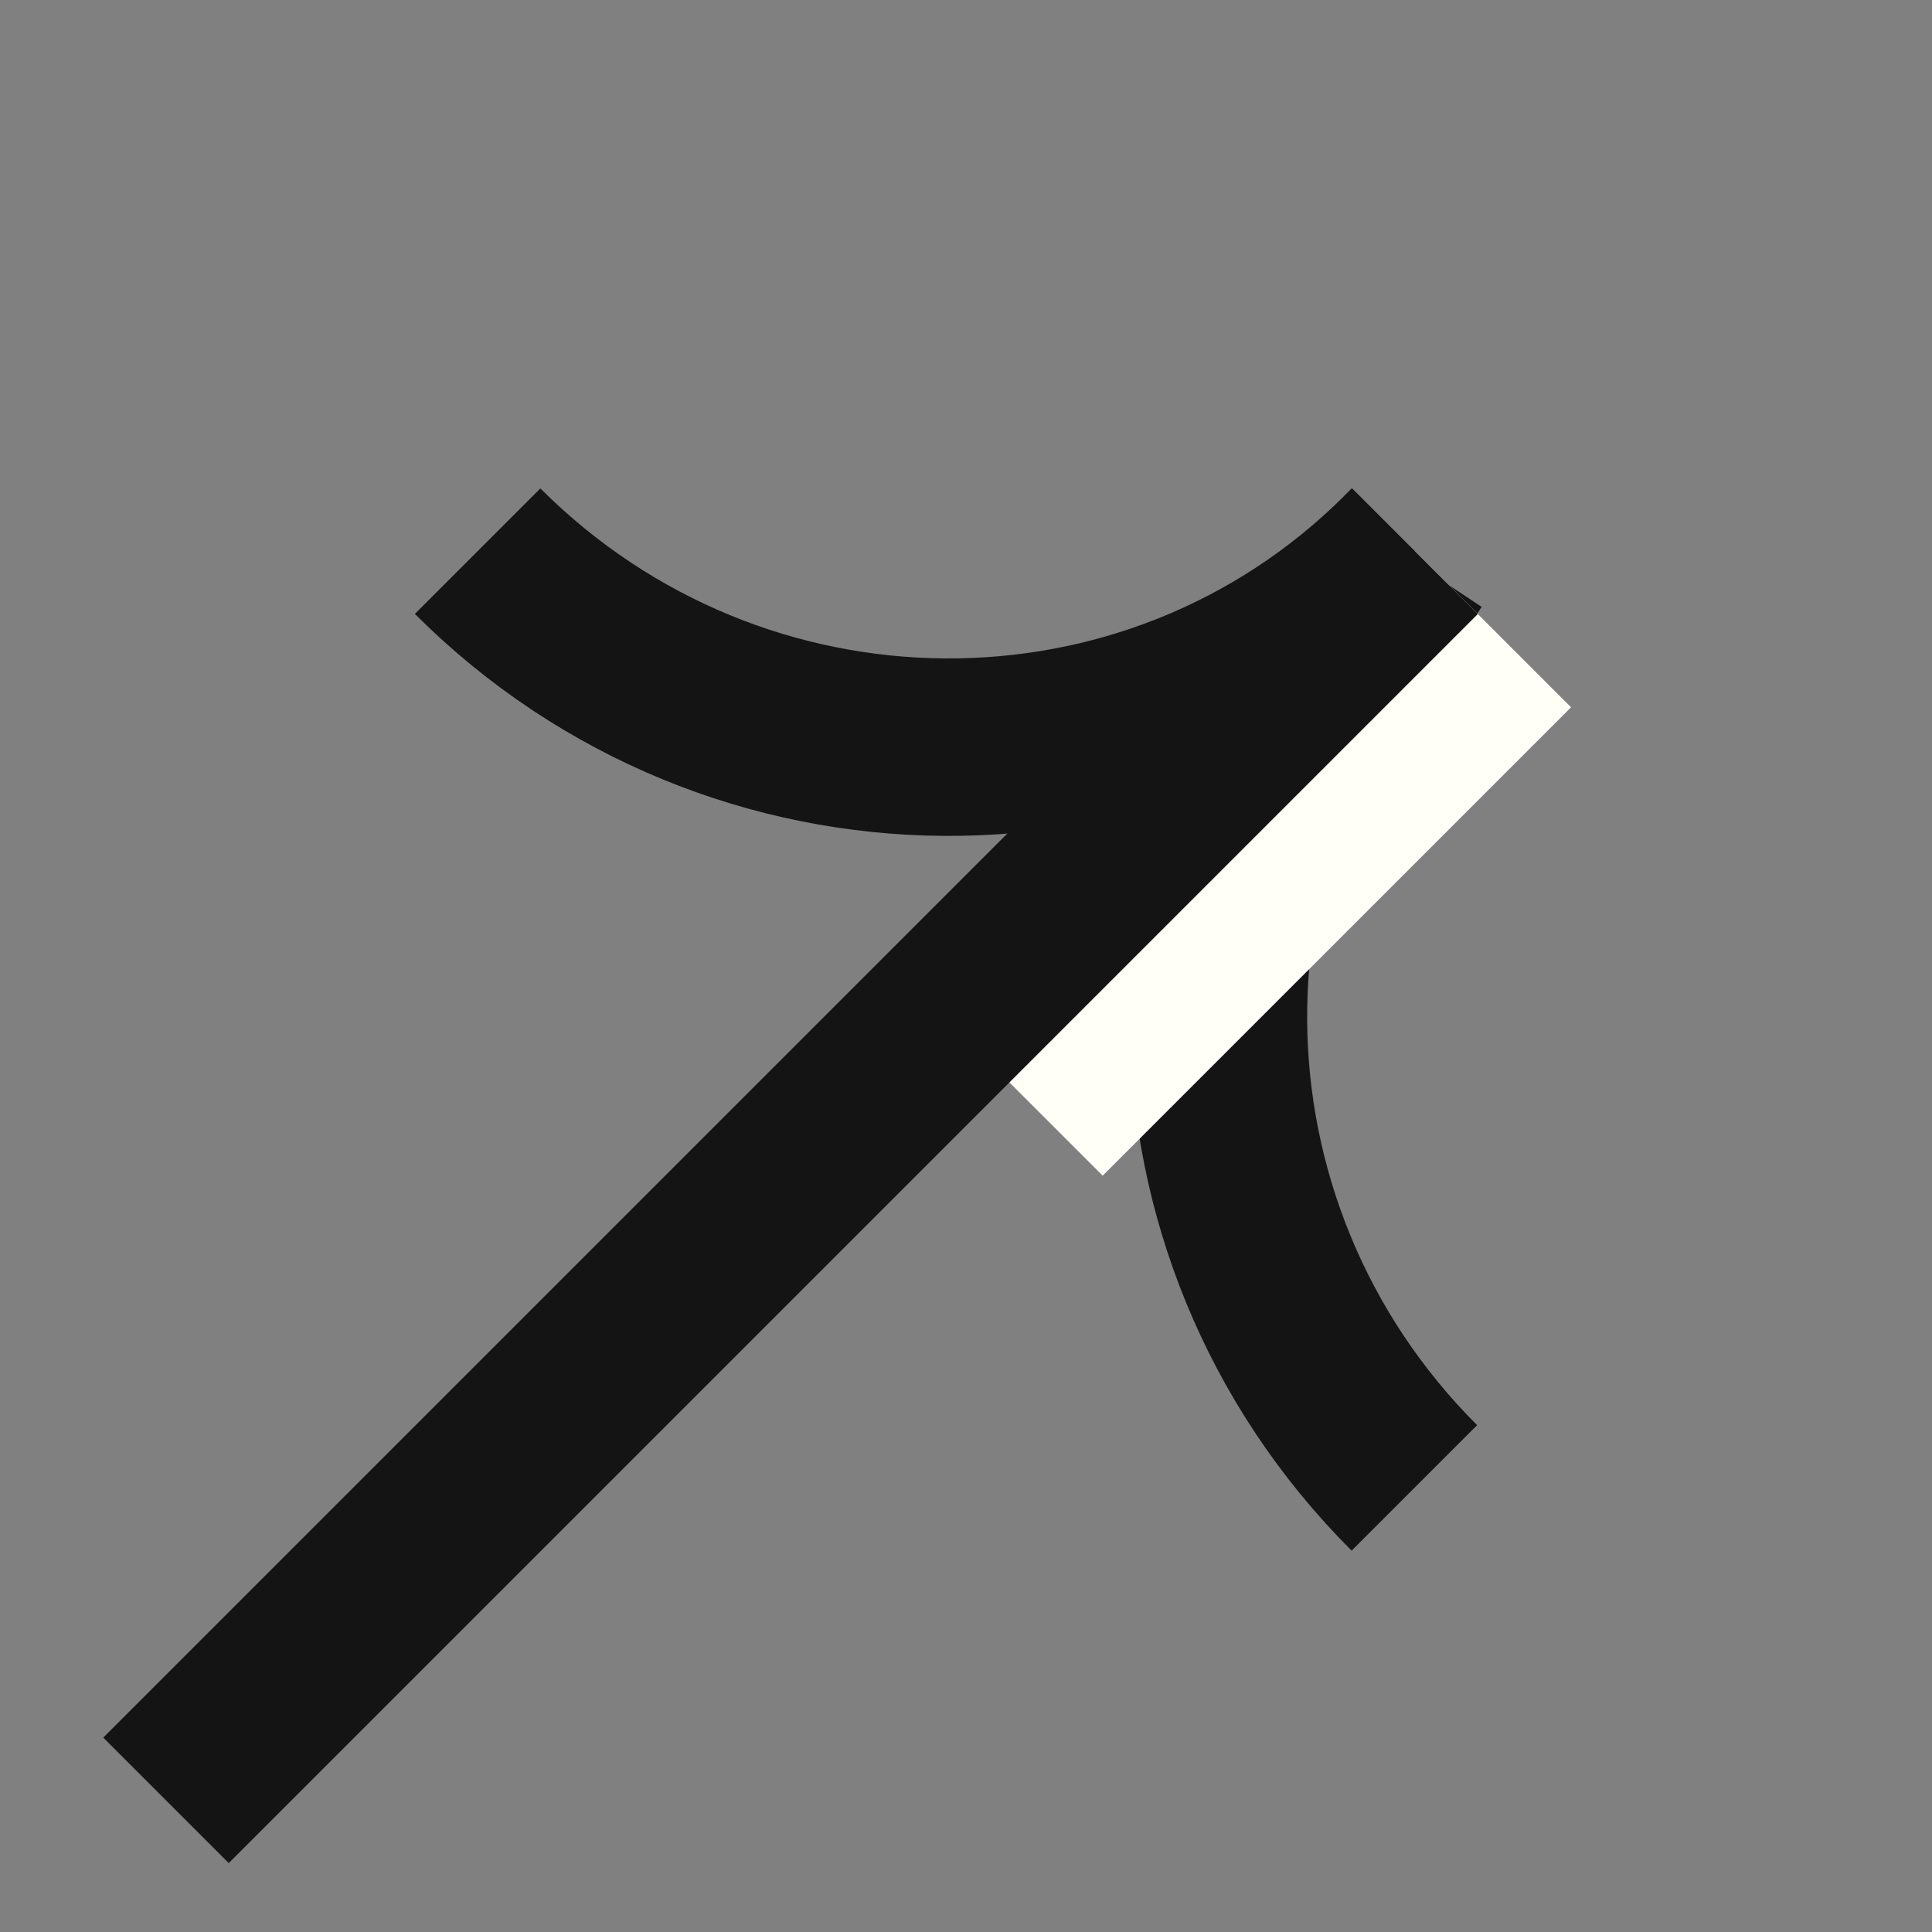 <svg width="14" height="14" viewBox="0 0 14 14" fill="none" xmlns="http://www.w3.org/2000/svg">
<rect x="0" y="0" width="14" height="14" fill="#808080" stroke="none"/>
<path d="M10.201 4.042L10.199 4.045C8.351 5.89 5.335 5.868 3.461 3.994M10.201 4.042C8.353 5.89 8.375 8.908 10.249 10.782M10.201 4.042L10.249 3.994" stroke="#141414" stroke-width="1.286"/>
<rect x="6.859" y="7.388" width="4.8" height="1.6" transform="rotate(-45 6.859 7.388)" fill="#FFFFF8"/>
<path d="M1.203 13.046L10.254 3.995" stroke="#141414" stroke-width="1.286"/>
</svg>

